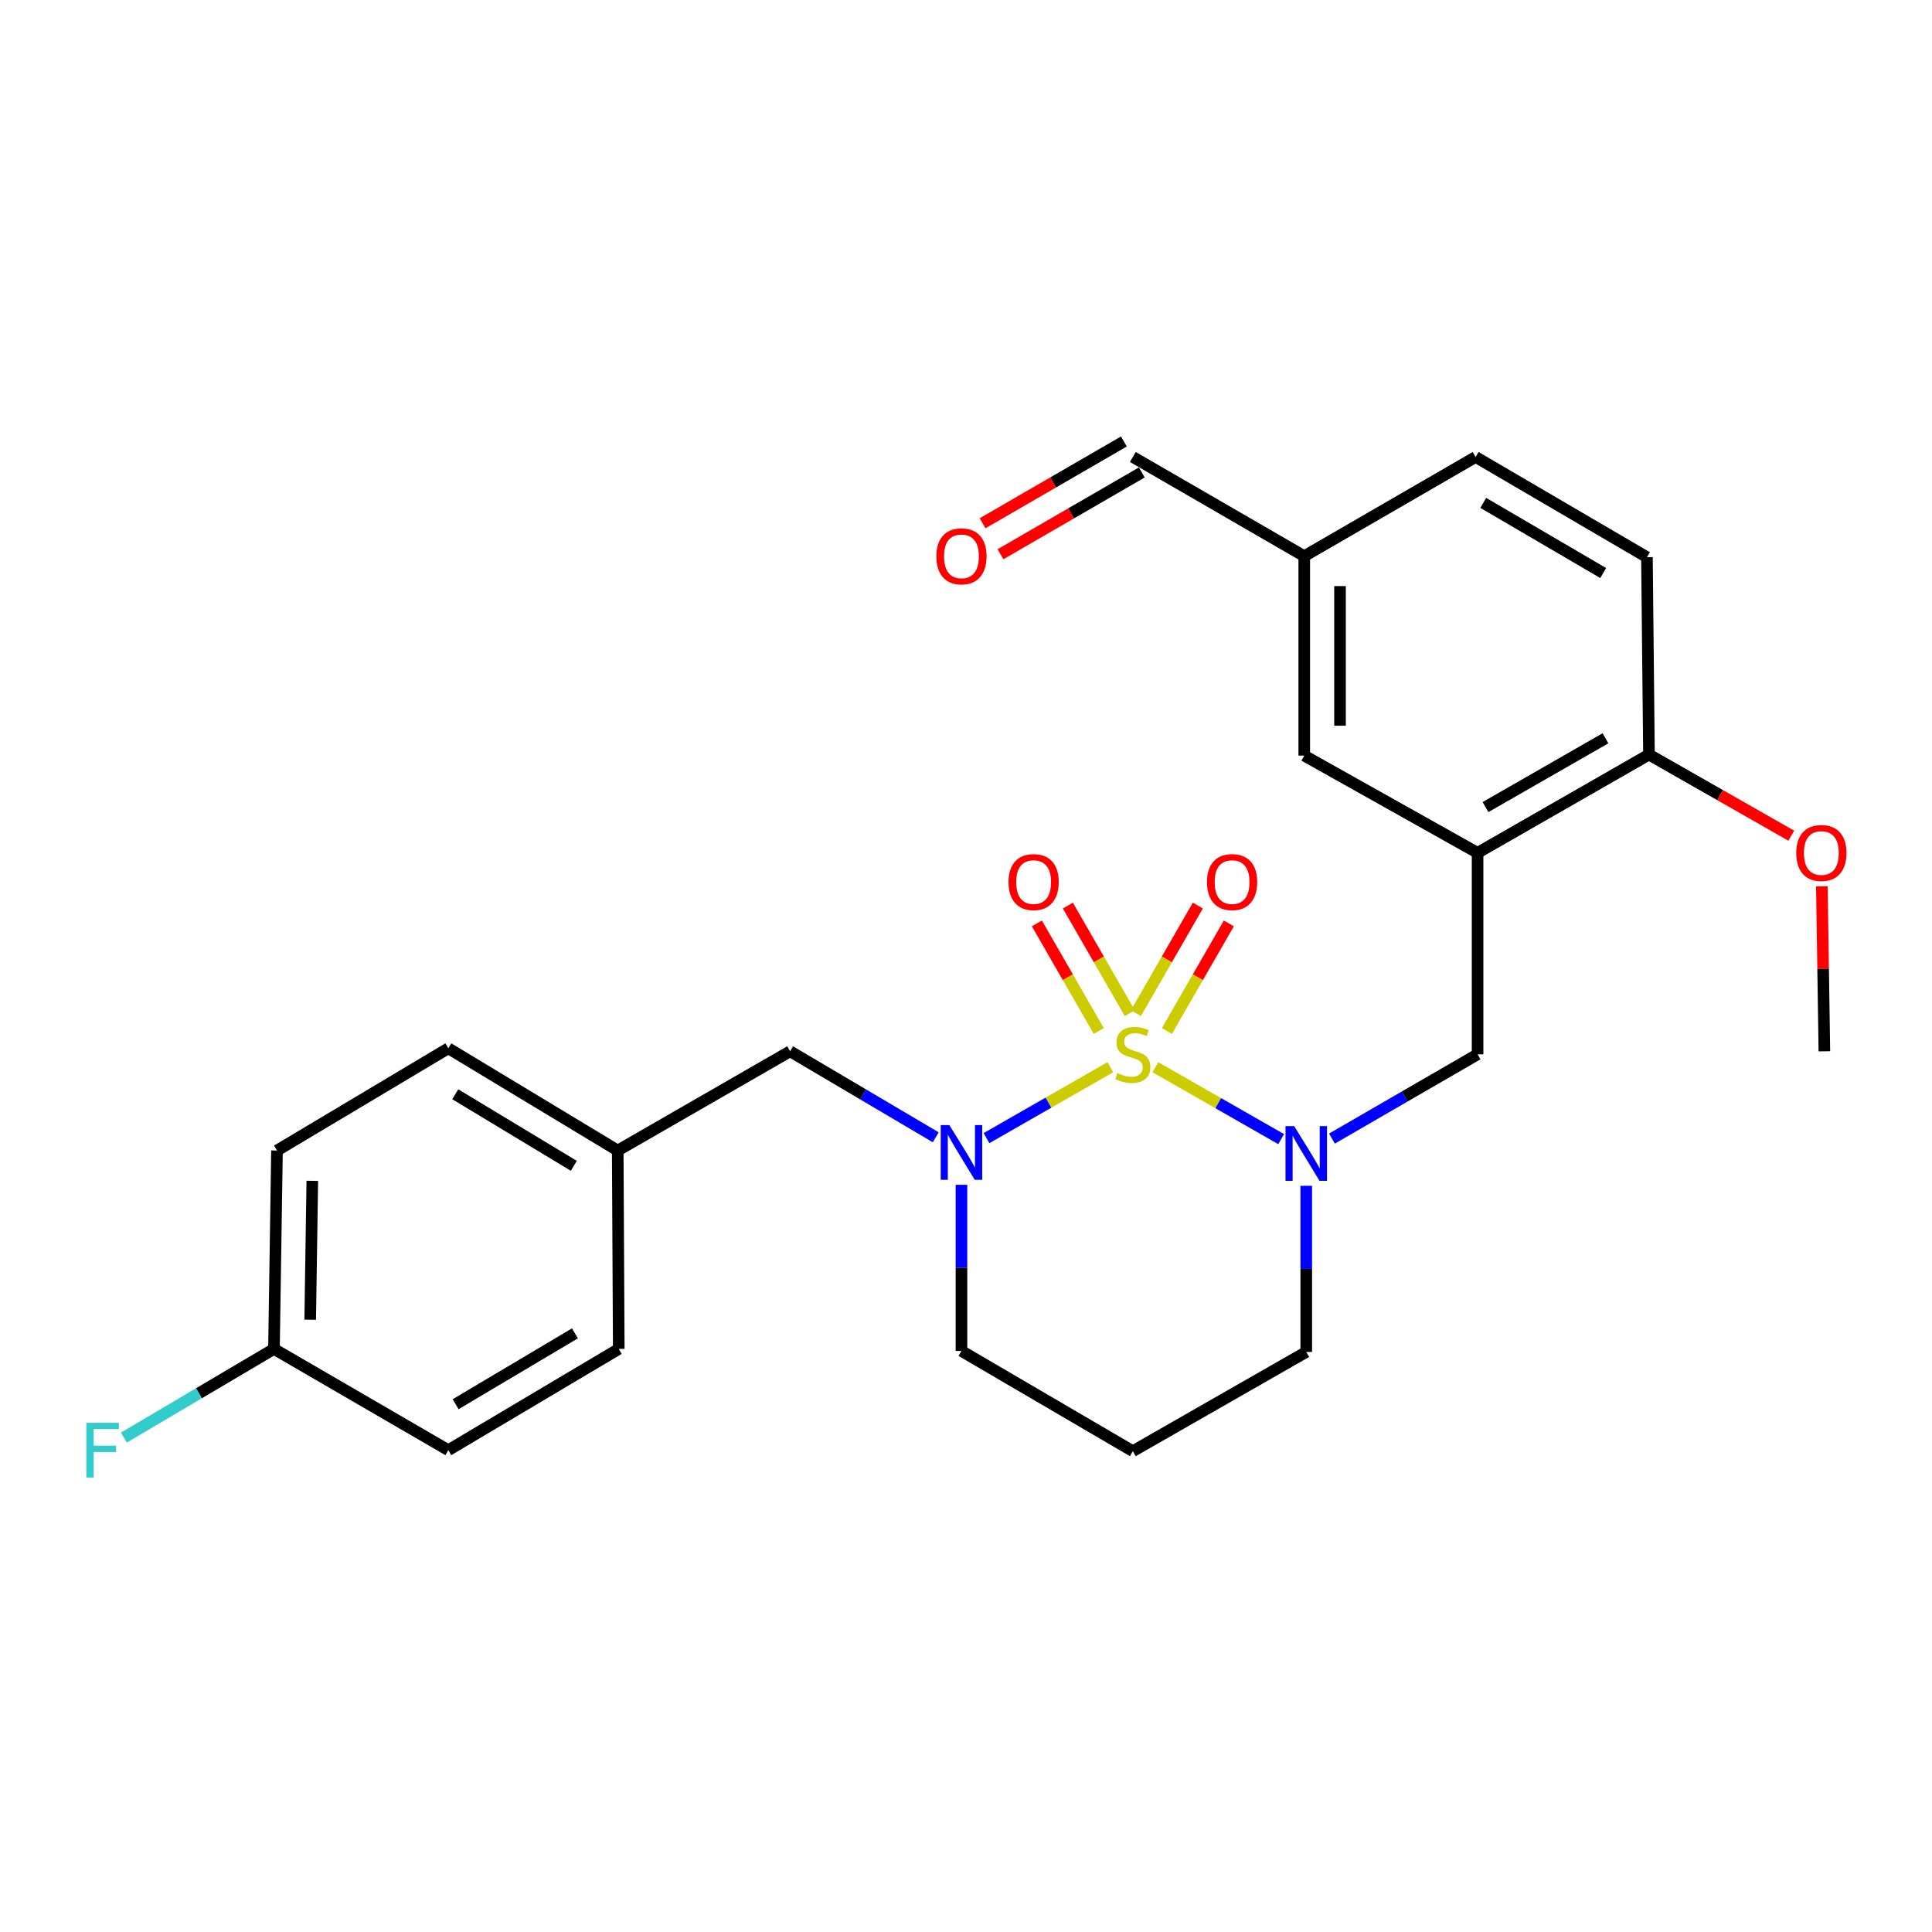 <?xml version='1.0' encoding='iso-8859-1'?>
<svg version='1.1' baseProfile='full'
              xmlns='http://www.w3.org/2000/svg'
                      xmlns:rdkit='http://www.rdkit.org/xml'
                      xmlns:xlink='http://www.w3.org/1999/xlink'
                  xml:space='preserve'
width='1000px' height='1000px' viewBox='0 0 1000 1000'>
<!-- END OF HEADER -->
<rect style='opacity:1.0;fill:#FFFFFF;stroke:none' width='1000' height='1000' x='0' y='0'> </rect>
<path class='bond-0' d='M 598.018,552.383 L 630.571,570.996' style='fill:none;fill-rule:evenodd;stroke:#CCCC00;stroke-width:6px;stroke-linecap:butt;stroke-linejoin:miter;stroke-opacity:1' />
<path class='bond-0' d='M 630.571,570.996 L 663.125,589.608' style='fill:none;fill-rule:evenodd;stroke:#0000FF;stroke-width:6px;stroke-linecap:butt;stroke-linejoin:miter;stroke-opacity:1' />
<path class='bond-1' d='M 574.717,552.379 L 542.665,570.738' style='fill:none;fill-rule:evenodd;stroke:#CCCC00;stroke-width:6px;stroke-linecap:butt;stroke-linejoin:miter;stroke-opacity:1' />
<path class='bond-1' d='M 542.665,570.738 L 510.612,589.096' style='fill:none;fill-rule:evenodd;stroke:#0000FF;stroke-width:6px;stroke-linecap:butt;stroke-linejoin:miter;stroke-opacity:1' />
<path class='bond-4' d='M 603.987,533.639 L 620.016,505.794' style='fill:none;fill-rule:evenodd;stroke:#CCCC00;stroke-width:6px;stroke-linecap:butt;stroke-linejoin:miter;stroke-opacity:1' />
<path class='bond-4' d='M 620.016,505.794 L 636.046,477.949' style='fill:none;fill-rule:evenodd;stroke:#FF0000;stroke-width:6px;stroke-linecap:butt;stroke-linejoin:miter;stroke-opacity:1' />
<path class='bond-4' d='M 587.94,524.401 L 603.97,496.556' style='fill:none;fill-rule:evenodd;stroke:#CCCC00;stroke-width:6px;stroke-linecap:butt;stroke-linejoin:miter;stroke-opacity:1' />
<path class='bond-4' d='M 603.97,496.556 L 619.999,468.712' style='fill:none;fill-rule:evenodd;stroke:#FF0000;stroke-width:6px;stroke-linecap:butt;stroke-linejoin:miter;stroke-opacity:1' />
<path class='bond-5' d='M 584.771,524.403 L 568.747,496.558' style='fill:none;fill-rule:evenodd;stroke:#CCCC00;stroke-width:6px;stroke-linecap:butt;stroke-linejoin:miter;stroke-opacity:1' />
<path class='bond-5' d='M 568.747,496.558 L 552.724,468.713' style='fill:none;fill-rule:evenodd;stroke:#FF0000;stroke-width:6px;stroke-linecap:butt;stroke-linejoin:miter;stroke-opacity:1' />
<path class='bond-5' d='M 568.722,533.638 L 552.699,505.793' style='fill:none;fill-rule:evenodd;stroke:#CCCC00;stroke-width:6px;stroke-linecap:butt;stroke-linejoin:miter;stroke-opacity:1' />
<path class='bond-5' d='M 552.699,505.793 L 536.676,477.948' style='fill:none;fill-rule:evenodd;stroke:#FF0000;stroke-width:6px;stroke-linecap:butt;stroke-linejoin:miter;stroke-opacity:1' />
<path class='bond-3' d='M 689.415,589.336 L 727.105,567.525' style='fill:none;fill-rule:evenodd;stroke:#0000FF;stroke-width:6px;stroke-linecap:butt;stroke-linejoin:miter;stroke-opacity:1' />
<path class='bond-3' d='M 727.105,567.525 L 764.795,545.714' style='fill:none;fill-rule:evenodd;stroke:#000000;stroke-width:6px;stroke-linecap:butt;stroke-linejoin:miter;stroke-opacity:1' />
<path class='bond-11' d='M 676.114,613.762 L 676.114,656.764' style='fill:none;fill-rule:evenodd;stroke:#0000FF;stroke-width:6px;stroke-linecap:butt;stroke-linejoin:miter;stroke-opacity:1' />
<path class='bond-11' d='M 676.114,656.764 L 676.114,699.766' style='fill:none;fill-rule:evenodd;stroke:#000000;stroke-width:6px;stroke-linecap:butt;stroke-linejoin:miter;stroke-opacity:1' />
<path class='bond-6' d='M 484.337,588.658 L 446.649,566.404' style='fill:none;fill-rule:evenodd;stroke:#0000FF;stroke-width:6px;stroke-linecap:butt;stroke-linejoin:miter;stroke-opacity:1' />
<path class='bond-6' d='M 446.649,566.404 L 408.961,544.151' style='fill:none;fill-rule:evenodd;stroke:#000000;stroke-width:6px;stroke-linecap:butt;stroke-linejoin:miter;stroke-opacity:1' />
<path class='bond-12' d='M 497.652,613.248 L 497.652,656.25' style='fill:none;fill-rule:evenodd;stroke:#0000FF;stroke-width:6px;stroke-linecap:butt;stroke-linejoin:miter;stroke-opacity:1' />
<path class='bond-12' d='M 497.652,656.25 L 497.652,699.252' style='fill:none;fill-rule:evenodd;stroke:#000000;stroke-width:6px;stroke-linecap:butt;stroke-linejoin:miter;stroke-opacity:1' />
<path class='bond-2' d='M 764.795,441.429 L 764.795,545.714' style='fill:none;fill-rule:evenodd;stroke:#000000;stroke-width:6px;stroke-linecap:butt;stroke-linejoin:miter;stroke-opacity:1' />
<path class='bond-7' d='M 764.795,441.429 L 853.506,390.572' style='fill:none;fill-rule:evenodd;stroke:#000000;stroke-width:6px;stroke-linecap:butt;stroke-linejoin:miter;stroke-opacity:1' />
<path class='bond-7' d='M 768.892,417.737 L 830.991,382.137' style='fill:none;fill-rule:evenodd;stroke:#000000;stroke-width:6px;stroke-linecap:butt;stroke-linejoin:miter;stroke-opacity:1' />
<path class='bond-8' d='M 764.795,441.429 L 675.075,391.107' style='fill:none;fill-rule:evenodd;stroke:#000000;stroke-width:6px;stroke-linecap:butt;stroke-linejoin:miter;stroke-opacity:1' />
<path class='bond-14' d='M 408.961,544.151 L 319.735,595.512' style='fill:none;fill-rule:evenodd;stroke:#000000;stroke-width:6px;stroke-linecap:butt;stroke-linejoin:miter;stroke-opacity:1' />
<path class='bond-9' d='M 853.506,390.572 L 852.457,288.405' style='fill:none;fill-rule:evenodd;stroke:#000000;stroke-width:6px;stroke-linecap:butt;stroke-linejoin:miter;stroke-opacity:1' />
<path class='bond-20' d='M 853.506,390.572 L 890.335,411.564' style='fill:none;fill-rule:evenodd;stroke:#000000;stroke-width:6px;stroke-linecap:butt;stroke-linejoin:miter;stroke-opacity:1' />
<path class='bond-20' d='M 890.335,411.564 L 927.165,432.555' style='fill:none;fill-rule:evenodd;stroke:#FF0000;stroke-width:6px;stroke-linecap:butt;stroke-linejoin:miter;stroke-opacity:1' />
<path class='bond-13' d='M 675.075,391.107 L 675.075,287.87' style='fill:none;fill-rule:evenodd;stroke:#000000;stroke-width:6px;stroke-linecap:butt;stroke-linejoin:miter;stroke-opacity:1' />
<path class='bond-13' d='M 693.591,375.621 L 693.591,303.356' style='fill:none;fill-rule:evenodd;stroke:#000000;stroke-width:6px;stroke-linecap:butt;stroke-linejoin:miter;stroke-opacity:1' />
<path class='bond-28' d='M 852.457,288.405 L 763.786,236.53' style='fill:none;fill-rule:evenodd;stroke:#000000;stroke-width:6px;stroke-linecap:butt;stroke-linejoin:miter;stroke-opacity:1' />
<path class='bond-28' d='M 829.806,296.606 L 767.737,260.293' style='fill:none;fill-rule:evenodd;stroke:#000000;stroke-width:6px;stroke-linecap:butt;stroke-linejoin:miter;stroke-opacity:1' />
<path class='bond-10' d='M 517.851,286.875 L 554.421,265.709' style='fill:none;fill-rule:evenodd;stroke:#FF0000;stroke-width:6px;stroke-linecap:butt;stroke-linejoin:miter;stroke-opacity:1' />
<path class='bond-10' d='M 554.421,265.709 L 590.991,244.542' style='fill:none;fill-rule:evenodd;stroke:#000000;stroke-width:6px;stroke-linecap:butt;stroke-linejoin:miter;stroke-opacity:1' />
<path class='bond-10' d='M 508.576,270.85 L 545.146,249.684' style='fill:none;fill-rule:evenodd;stroke:#FF0000;stroke-width:6px;stroke-linecap:butt;stroke-linejoin:miter;stroke-opacity:1' />
<path class='bond-10' d='M 545.146,249.684 L 581.715,228.517' style='fill:none;fill-rule:evenodd;stroke:#000000;stroke-width:6px;stroke-linecap:butt;stroke-linejoin:miter;stroke-opacity:1' />
<path class='bond-26' d='M 676.114,699.766 L 586.353,751.127' style='fill:none;fill-rule:evenodd;stroke:#000000;stroke-width:6px;stroke-linecap:butt;stroke-linejoin:miter;stroke-opacity:1' />
<path class='bond-15' d='M 497.652,699.252 L 586.353,751.127' style='fill:none;fill-rule:evenodd;stroke:#000000;stroke-width:6px;stroke-linecap:butt;stroke-linejoin:miter;stroke-opacity:1' />
<path class='bond-16' d='M 675.075,287.87 L 586.353,236.53' style='fill:none;fill-rule:evenodd;stroke:#000000;stroke-width:6px;stroke-linecap:butt;stroke-linejoin:miter;stroke-opacity:1' />
<path class='bond-18' d='M 675.075,287.87 L 763.786,236.53' style='fill:none;fill-rule:evenodd;stroke:#000000;stroke-width:6px;stroke-linecap:butt;stroke-linejoin:miter;stroke-opacity:1' />
<path class='bond-21' d='M 319.735,595.512 L 320.269,698.203' style='fill:none;fill-rule:evenodd;stroke:#000000;stroke-width:6px;stroke-linecap:butt;stroke-linejoin:miter;stroke-opacity:1' />
<path class='bond-22' d='M 319.735,595.512 L 232.052,542.597' style='fill:none;fill-rule:evenodd;stroke:#000000;stroke-width:6px;stroke-linecap:butt;stroke-linejoin:miter;stroke-opacity:1' />
<path class='bond-22' d='M 297.015,603.427 L 235.637,566.387' style='fill:none;fill-rule:evenodd;stroke:#000000;stroke-width:6px;stroke-linecap:butt;stroke-linejoin:miter;stroke-opacity:1' />
<path class='bond-17' d='M 141.807,698.203 L 143.371,595.512' style='fill:none;fill-rule:evenodd;stroke:#000000;stroke-width:6px;stroke-linecap:butt;stroke-linejoin:miter;stroke-opacity:1' />
<path class='bond-17' d='M 160.556,683.081 L 161.65,611.197' style='fill:none;fill-rule:evenodd;stroke:#000000;stroke-width:6px;stroke-linecap:butt;stroke-linejoin:miter;stroke-opacity:1' />
<path class='bond-19' d='M 141.807,698.203 L 102.954,721.155' style='fill:none;fill-rule:evenodd;stroke:#000000;stroke-width:6px;stroke-linecap:butt;stroke-linejoin:miter;stroke-opacity:1' />
<path class='bond-19' d='M 102.954,721.155 L 64.102,744.107' style='fill:none;fill-rule:evenodd;stroke:#33CCCC;stroke-width:6px;stroke-linecap:butt;stroke-linejoin:miter;stroke-opacity:1' />
<path class='bond-27' d='M 141.807,698.203 L 232.052,750.603' style='fill:none;fill-rule:evenodd;stroke:#000000;stroke-width:6px;stroke-linecap:butt;stroke-linejoin:miter;stroke-opacity:1' />
<path class='bond-25' d='M 942.996,458.757 L 943.646,501.454' style='fill:none;fill-rule:evenodd;stroke:#FF0000;stroke-width:6px;stroke-linecap:butt;stroke-linejoin:miter;stroke-opacity:1' />
<path class='bond-25' d='M 943.646,501.454 L 944.296,544.151' style='fill:none;fill-rule:evenodd;stroke:#000000;stroke-width:6px;stroke-linecap:butt;stroke-linejoin:miter;stroke-opacity:1' />
<path class='bond-24' d='M 320.269,698.203 L 232.052,750.603' style='fill:none;fill-rule:evenodd;stroke:#000000;stroke-width:6px;stroke-linecap:butt;stroke-linejoin:miter;stroke-opacity:1' />
<path class='bond-24' d='M 297.581,690.143 L 235.828,726.823' style='fill:none;fill-rule:evenodd;stroke:#000000;stroke-width:6px;stroke-linecap:butt;stroke-linejoin:miter;stroke-opacity:1' />
<path class='bond-23' d='M 232.052,542.597 L 143.371,595.512' style='fill:none;fill-rule:evenodd;stroke:#000000;stroke-width:6px;stroke-linecap:butt;stroke-linejoin:miter;stroke-opacity:1' />
<path  class='atom-0' d='M 578.353 555.434
Q 578.673 555.554, 579.993 556.114
Q 581.313 556.674, 582.753 557.034
Q 584.233 557.354, 585.673 557.354
Q 588.353 557.354, 589.913 556.074
Q 591.473 554.754, 591.473 552.474
Q 591.473 550.914, 590.673 549.954
Q 589.913 548.994, 588.713 548.474
Q 587.513 547.954, 585.513 547.354
Q 582.993 546.594, 581.473 545.874
Q 579.993 545.154, 578.913 543.634
Q 577.873 542.114, 577.873 539.554
Q 577.873 535.994, 580.273 533.794
Q 582.713 531.594, 587.513 531.594
Q 590.793 531.594, 594.513 533.154
L 593.593 536.234
Q 590.193 534.834, 587.633 534.834
Q 584.873 534.834, 583.353 535.994
Q 581.833 537.114, 581.873 539.074
Q 581.873 540.594, 582.633 541.514
Q 583.433 542.434, 584.553 542.954
Q 585.713 543.474, 587.633 544.074
Q 590.193 544.874, 591.713 545.674
Q 593.233 546.474, 594.313 548.114
Q 595.433 549.714, 595.433 552.474
Q 595.433 556.394, 592.793 558.514
Q 590.193 560.594, 585.833 560.594
Q 583.313 560.594, 581.393 560.034
Q 579.513 559.514, 577.273 558.594
L 578.353 555.434
' fill='#CCCC00'/>
<path  class='atom-1' d='M 669.854 582.874
L 679.134 597.874
Q 680.054 599.354, 681.534 602.034
Q 683.014 604.714, 683.094 604.874
L 683.094 582.874
L 686.854 582.874
L 686.854 611.194
L 682.974 611.194
L 673.014 594.794
Q 671.854 592.874, 670.614 590.674
Q 669.414 588.474, 669.054 587.794
L 669.054 611.194
L 665.374 611.194
L 665.374 582.874
L 669.854 582.874
' fill='#0000FF'/>
<path  class='atom-2' d='M 491.392 582.36
L 500.672 597.36
Q 501.592 598.84, 503.072 601.52
Q 504.552 604.2, 504.632 604.36
L 504.632 582.36
L 508.392 582.36
L 508.392 610.68
L 504.512 610.68
L 494.552 594.28
Q 493.392 592.36, 492.152 590.16
Q 490.952 587.96, 490.592 587.28
L 490.592 610.68
L 486.912 610.68
L 486.912 582.36
L 491.392 582.36
' fill='#0000FF'/>
<path  class='atom-5' d='M 624.724 456.558
Q 624.724 449.758, 628.084 445.958
Q 631.444 442.158, 637.724 442.158
Q 644.004 442.158, 647.364 445.958
Q 650.724 449.758, 650.724 456.558
Q 650.724 463.438, 647.324 467.358
Q 643.924 471.238, 637.724 471.238
Q 631.484 471.238, 628.084 467.358
Q 624.724 463.478, 624.724 456.558
M 637.724 468.038
Q 642.044 468.038, 644.364 465.158
Q 646.724 462.238, 646.724 456.558
Q 646.724 450.998, 644.364 448.198
Q 642.044 445.358, 637.724 445.358
Q 633.404 445.358, 631.044 448.158
Q 628.724 450.958, 628.724 456.558
Q 628.724 462.278, 631.044 465.158
Q 633.404 468.038, 637.724 468.038
' fill='#FF0000'/>
<path  class='atom-6' d='M 522.002 456.558
Q 522.002 449.758, 525.362 445.958
Q 528.722 442.158, 535.002 442.158
Q 541.282 442.158, 544.642 445.958
Q 548.002 449.758, 548.002 456.558
Q 548.002 463.438, 544.602 467.358
Q 541.202 471.238, 535.002 471.238
Q 528.762 471.238, 525.362 467.358
Q 522.002 463.478, 522.002 456.558
M 535.002 468.038
Q 539.322 468.038, 541.642 465.158
Q 544.002 462.238, 544.002 456.558
Q 544.002 450.998, 541.642 448.198
Q 539.322 445.358, 535.002 445.358
Q 530.682 445.358, 528.322 448.158
Q 526.002 450.958, 526.002 456.558
Q 526.002 462.278, 528.322 465.158
Q 530.682 468.038, 535.002 468.038
' fill='#FF0000'/>
<path  class='atom-11' d='M 484.652 287.95
Q 484.652 281.15, 488.012 277.35
Q 491.372 273.55, 497.652 273.55
Q 503.932 273.55, 507.292 277.35
Q 510.652 281.15, 510.652 287.95
Q 510.652 294.83, 507.252 298.75
Q 503.852 302.63, 497.652 302.63
Q 491.412 302.63, 488.012 298.75
Q 484.652 294.87, 484.652 287.95
M 497.652 299.43
Q 501.972 299.43, 504.292 296.55
Q 506.652 293.63, 506.652 287.95
Q 506.652 282.39, 504.292 279.59
Q 501.972 276.75, 497.652 276.75
Q 493.332 276.75, 490.972 279.55
Q 488.652 282.35, 488.652 287.95
Q 488.652 293.67, 490.972 296.55
Q 493.332 299.43, 497.652 299.43
' fill='#FF0000'/>
<path  class='atom-20' d='M 44.686 736.443
L 61.526 736.443
L 61.526 739.683
L 48.486 739.683
L 48.486 748.283
L 60.086 748.283
L 60.086 751.563
L 48.486 751.563
L 48.486 764.763
L 44.686 764.763
L 44.686 736.443
' fill='#33CCCC'/>
<path  class='atom-21' d='M 929.732 441.509
Q 929.732 434.709, 933.092 430.909
Q 936.452 427.109, 942.732 427.109
Q 949.012 427.109, 952.372 430.909
Q 955.732 434.709, 955.732 441.509
Q 955.732 448.389, 952.332 452.309
Q 948.932 456.189, 942.732 456.189
Q 936.492 456.189, 933.092 452.309
Q 929.732 448.429, 929.732 441.509
M 942.732 452.989
Q 947.052 452.989, 949.372 450.109
Q 951.732 447.189, 951.732 441.509
Q 951.732 435.949, 949.372 433.149
Q 947.052 430.309, 942.732 430.309
Q 938.412 430.309, 936.052 433.109
Q 933.732 435.909, 933.732 441.509
Q 933.732 447.229, 936.052 450.109
Q 938.412 452.989, 942.732 452.989
' fill='#FF0000'/>
</svg>
